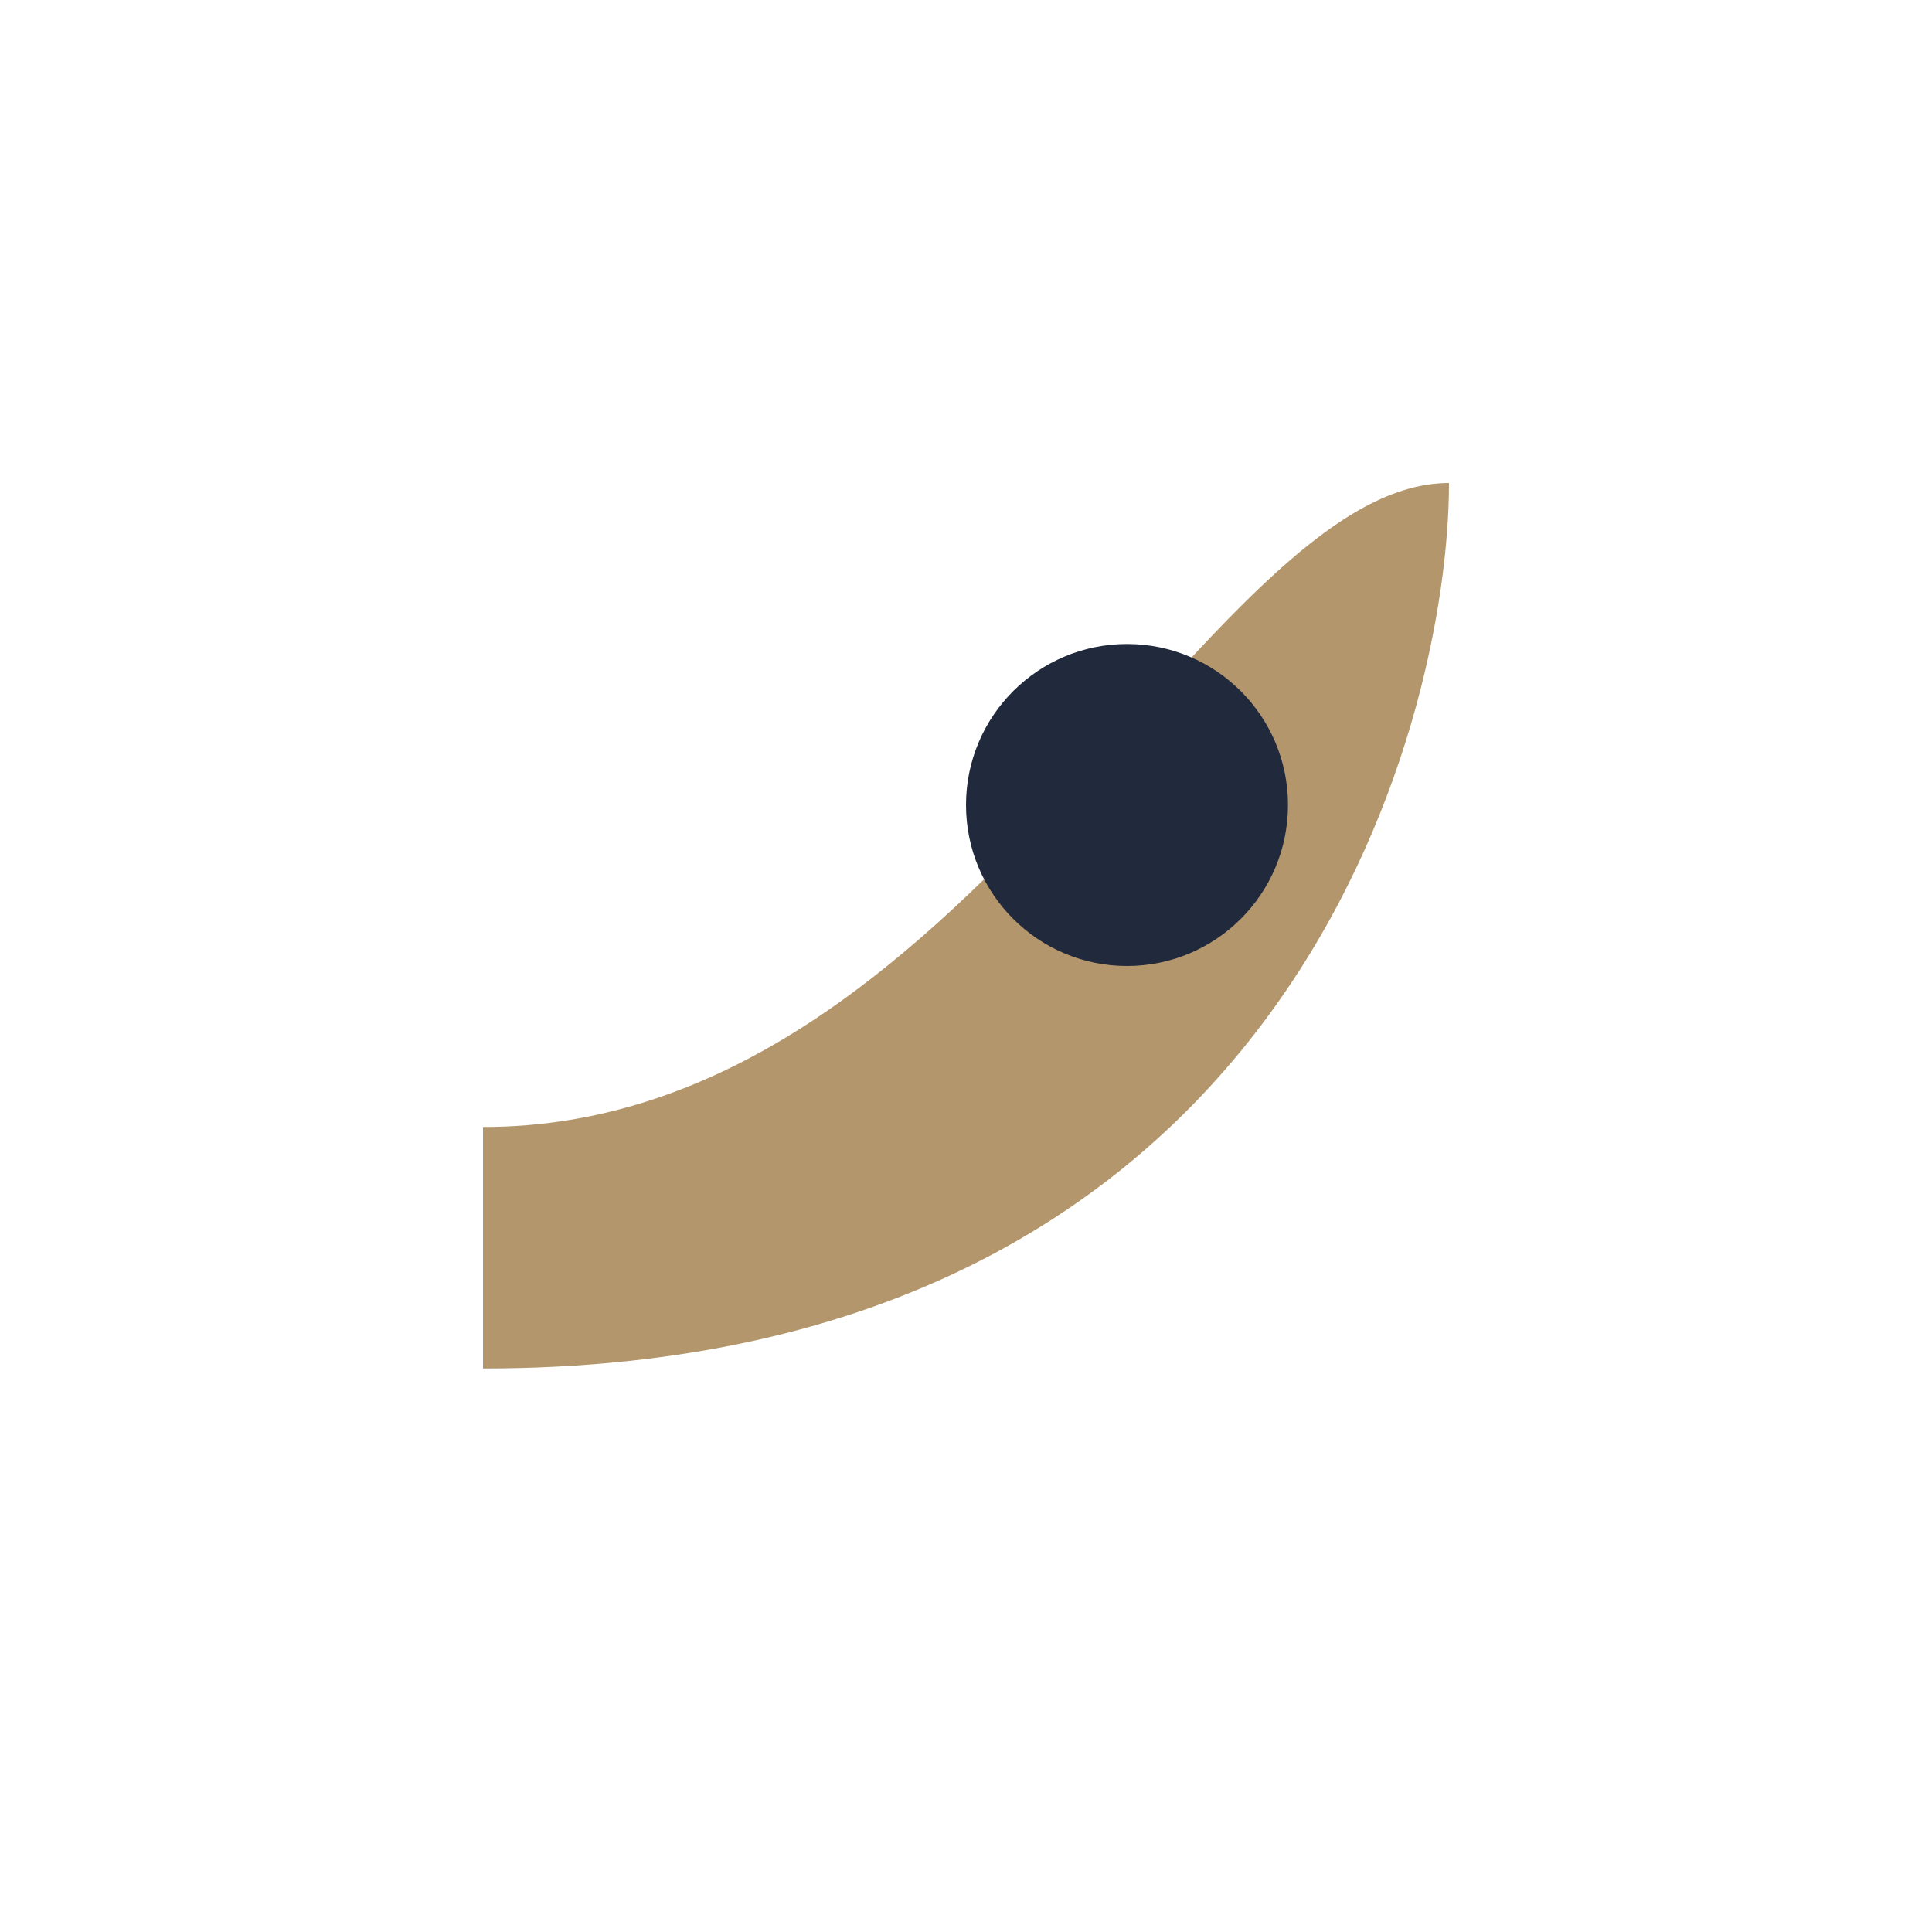 <?xml version="1.0" encoding="UTF-8"?>
<svg xmlns="http://www.w3.org/2000/svg" viewBox="0 0 24 24" width="32" height="32"><path d="M6 14c6 0 9-8 12-8 0 3-2 11-12 11z" fill="#B4966C"/><circle cx="14" cy="10" r="2" fill="#212A3C"/></svg>